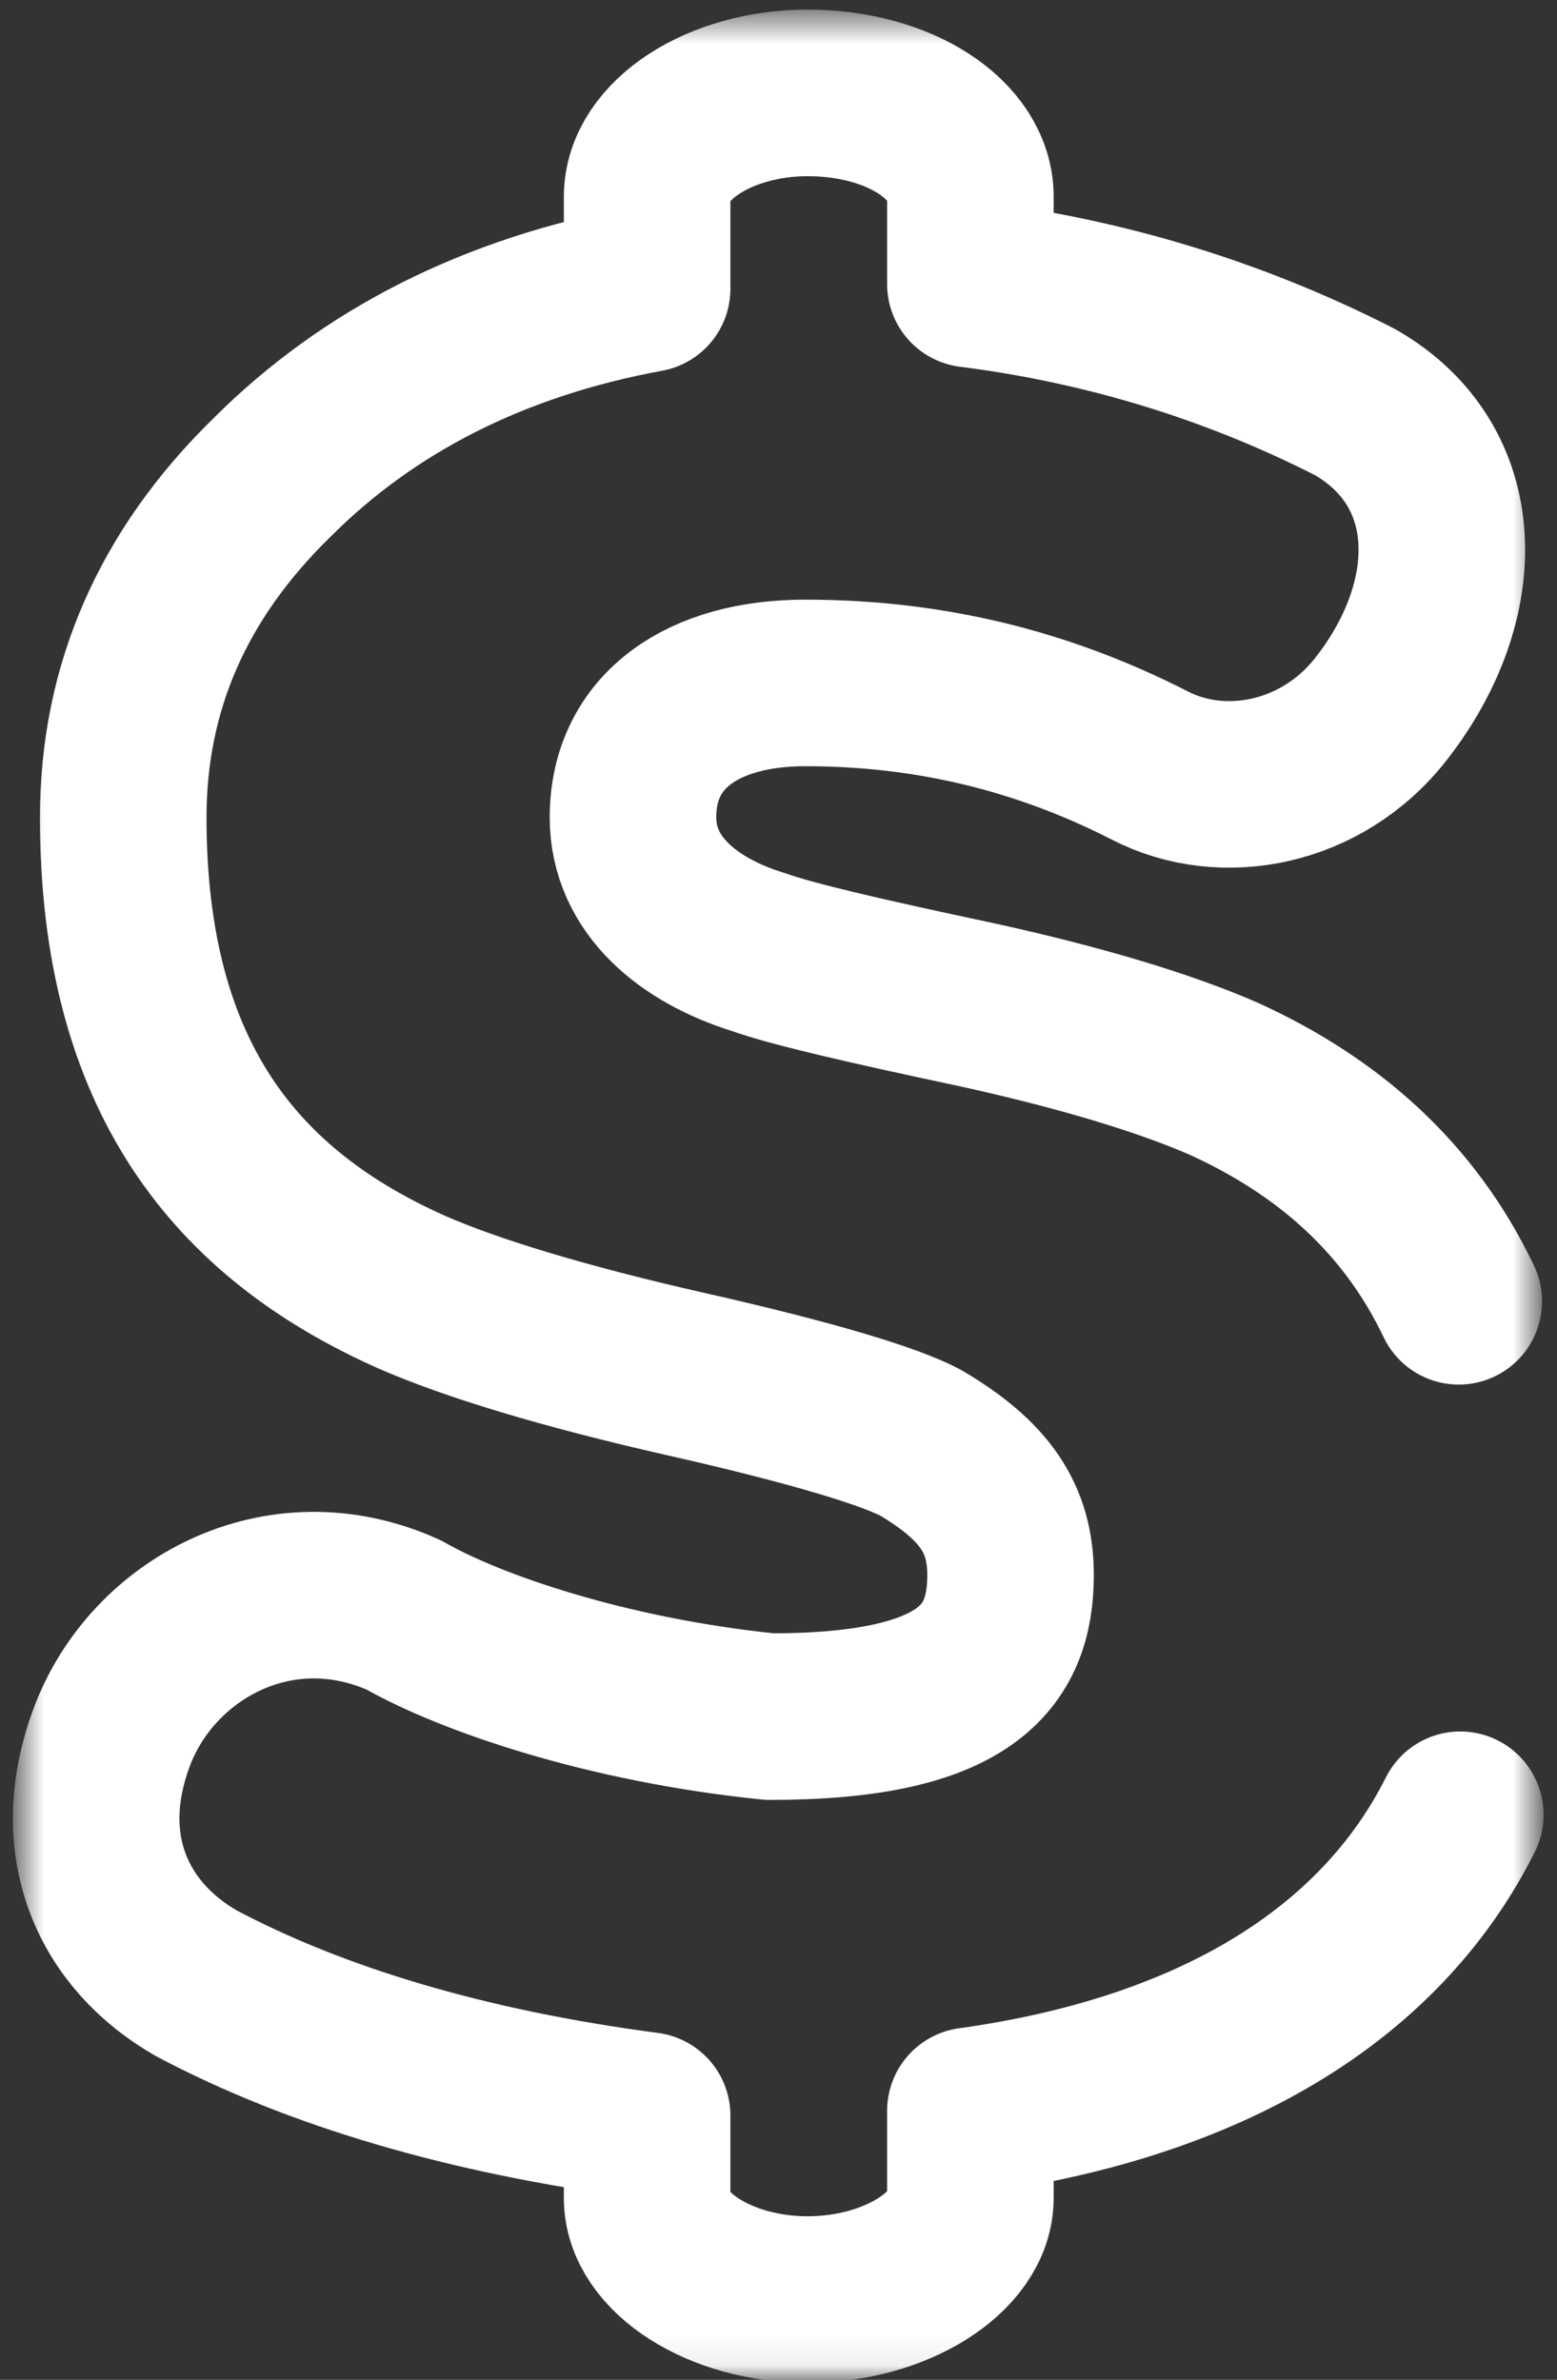 <svg width="53" height="81" viewBox="0 0 53 81" fill="none" xmlns="http://www.w3.org/2000/svg">
<rect x="0" y="0" width="53" height="81" fill="#333333" stroke="none"/>
<mask id="mask0_1_472" style="mask-type:luminance" maskUnits="userSpaceOnUse" x="0" y="0" width="53" height="81">
<path d="M0.623 80.919H52.359V0.512H0.623V80.919Z" fill="white"/>
</mask>
<g mask="url(#mask0_1_472)">
<path d="M49.708 61.767C46.95 67.266 41.135 70.716 33.032 71.842V74.814C33.032 76.66 30.462 78.267 27.491 78.267C24.518 78.267 22.028 76.66 22.028 74.814V72.003C15.923 71.198 10.783 69.674 6.686 67.504C3.875 65.898 2.428 62.844 3.795 59.15C5.159 55.455 9.496 53.046 13.755 54.972C16.004 56.258 20.663 57.864 26.204 58.427C32.872 58.427 34.399 56.419 34.399 53.607C34.399 51.679 33.515 50.394 31.346 49.11C30.3 48.548 27.65 47.743 23.394 46.779C19.136 45.816 16.004 44.852 13.995 43.97C8.052 41.319 4.195 36.658 4.195 27.822C4.195 23.404 5.882 19.55 9.256 16.255C12.55 12.962 16.806 10.792 22.028 9.83V6.696C22.028 4.768 24.518 3.162 27.491 3.162C30.623 3.162 33.032 4.768 33.032 6.696V9.67C37.451 10.231 41.87 11.516 46.126 13.686C49.902 15.854 49.902 20.434 47.01 24.128C45.002 26.698 41.627 27.34 39.138 26.054C35.523 24.207 31.667 23.244 27.41 23.244C23.956 23.244 21.547 24.851 21.547 27.822C21.547 30.152 23.474 31.678 25.803 32.4C26.928 32.803 29.338 33.366 33.112 34.167C36.808 34.972 39.7 35.856 41.708 36.739C45.195 38.34 47.963 40.744 49.656 44.291" stroke="white" stroke-width="5.669" stroke-miterlimit="10" stroke-linecap="round" stroke-linejoin="round"/>
</g>
</svg>
